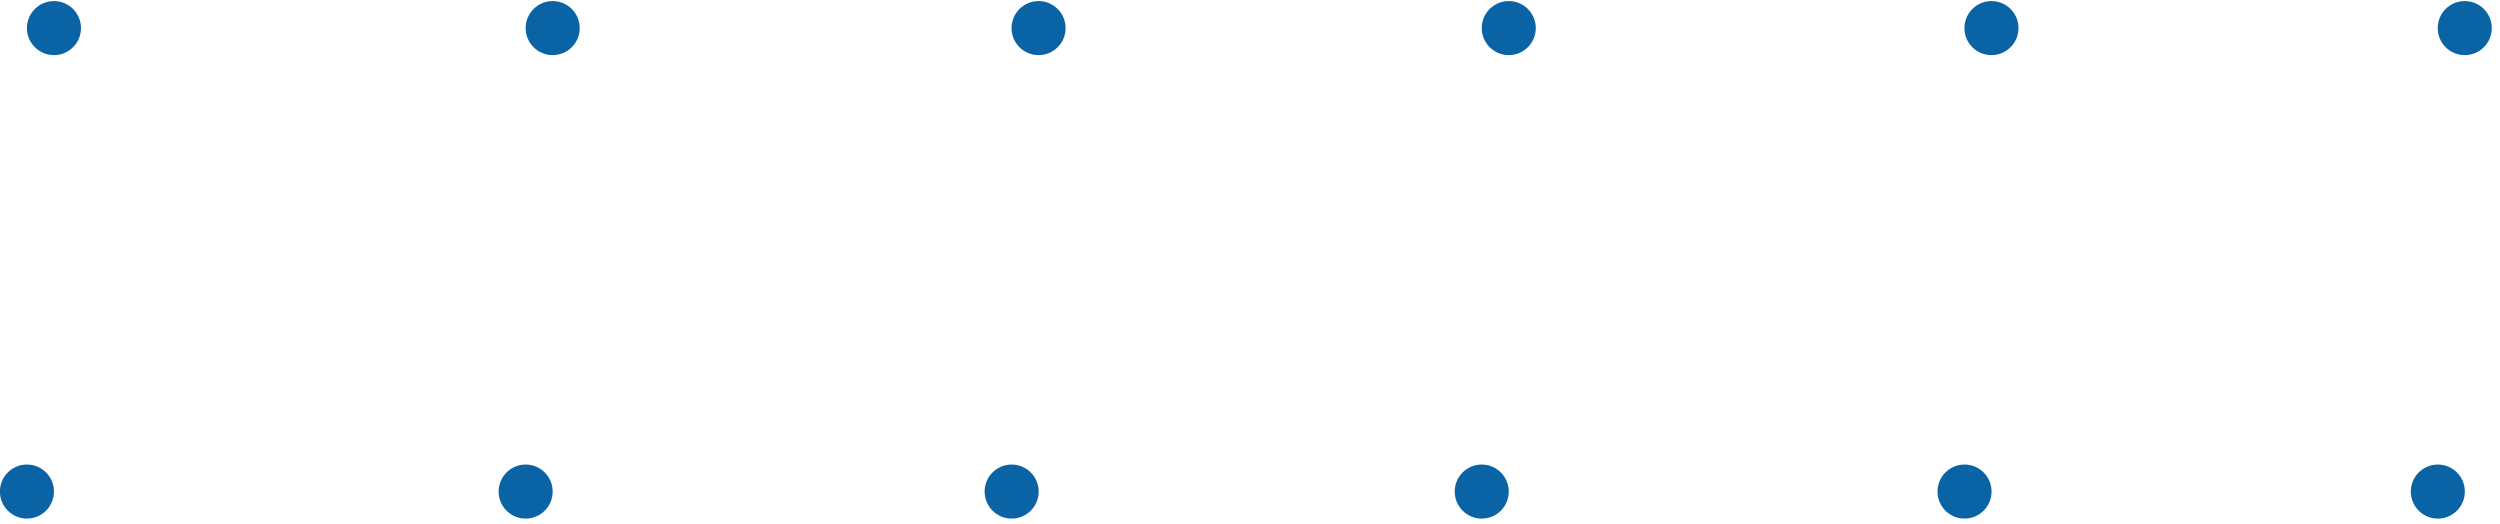 <svg width="234" height="49" viewBox="0 0 234 49" fill="none" xmlns="http://www.w3.org/2000/svg">
<path d="M228.181 43.48C226.784 43.48 225.651 44.612 225.651 46.01C225.651 47.407 226.784 48.54 228.181 48.54C229.578 48.54 230.711 47.407 230.711 46.01C230.711 44.612 229.578 43.48 228.181 43.48Z" fill="#0A63A5"/>
<path d="M183.88 43.48C182.483 43.48 181.35 44.612 181.35 46.01C181.35 47.407 182.483 48.54 183.88 48.54C185.277 48.54 186.41 47.407 186.41 46.01C186.41 44.612 185.277 43.48 183.88 43.48Z" fill="#0A63A5"/>
<path d="M138.691 43.48C137.293 43.48 136.161 44.612 136.161 46.01C136.161 47.407 137.293 48.54 138.691 48.54C140.088 48.54 141.221 47.407 141.221 46.01C141.221 44.612 140.088 43.48 138.691 43.48Z" fill="#0A63A5"/>
<path d="M94.691 43.48C93.293 43.48 92.161 44.612 92.161 46.01C92.161 47.407 93.293 48.54 94.691 48.54C96.088 48.54 97.221 47.407 97.221 46.01C97.221 44.612 96.088 43.48 94.691 43.48Z" fill="#0A63A5"/>
<path d="M49.2 43.48C47.803 43.48 46.67 44.612 46.67 46.01C46.67 47.407 47.803 48.54 49.2 48.54C50.598 48.54 51.73 47.407 51.73 46.01C51.73 44.612 50.598 43.48 49.2 43.48Z" fill="#0A63A5"/>
<path d="M2.521 43.48C1.123 43.48 -0.009 44.612 -0.009 46.01C-0.009 47.407 1.123 48.54 2.521 48.54C3.918 48.54 5.051 47.407 5.051 46.01C5.051 44.612 3.918 43.48 2.521 43.48Z" fill="#0A63A5"/>
<path d="M230.7 0.1C229.303 0.1 228.17 1.232 228.17 2.63C228.17 4.027 229.303 5.16 230.7 5.16C232.098 5.16 233.23 4.027 233.23 2.63C233.23 1.232 232.098 0.1 230.7 0.1Z" fill="#0A63A5"/>
<path d="M186.4 0.1C185.002 0.1 183.87 1.232 183.87 2.63C183.87 4.027 185.002 5.16 186.4 5.16C187.797 5.16 188.93 4.027 188.93 2.63C188.93 1.232 187.797 0.1 186.4 0.1Z" fill="#0A63A5"/>
<path d="M141.22 0.1C139.823 0.1 138.69 1.232 138.69 2.63C138.69 4.027 139.823 5.16 141.22 5.16C142.617 5.16 143.75 4.027 143.75 2.63C143.75 1.232 142.617 0.1 141.22 0.1Z" fill="#0A63A5"/>
<path d="M97.21 0.1C95.813 0.1 94.68 1.232 94.68 2.63C94.68 4.027 95.813 5.16 97.21 5.16C98.608 5.16 99.74 4.027 99.74 2.63C99.74 1.232 98.608 0.1 97.21 0.1Z" fill="#0A63A5"/>
<path d="M51.73 0.1C50.333 0.1 49.2 1.232 49.2 2.63C49.2 4.027 50.333 5.16 51.73 5.16C53.127 5.16 54.26 4.027 54.26 2.63C54.26 1.232 53.127 0.1 51.73 0.1Z" fill="#0A63A5"/>
<path d="M5.05 0.1C3.653 0.1 2.52 1.232 2.52 2.63C2.52 4.027 3.653 5.16 5.05 5.16C6.447 5.16 7.58 4.027 7.58 2.63C7.58 1.232 6.447 0.1 5.05 0.1Z" fill="#0A63A5"/>
</svg>
